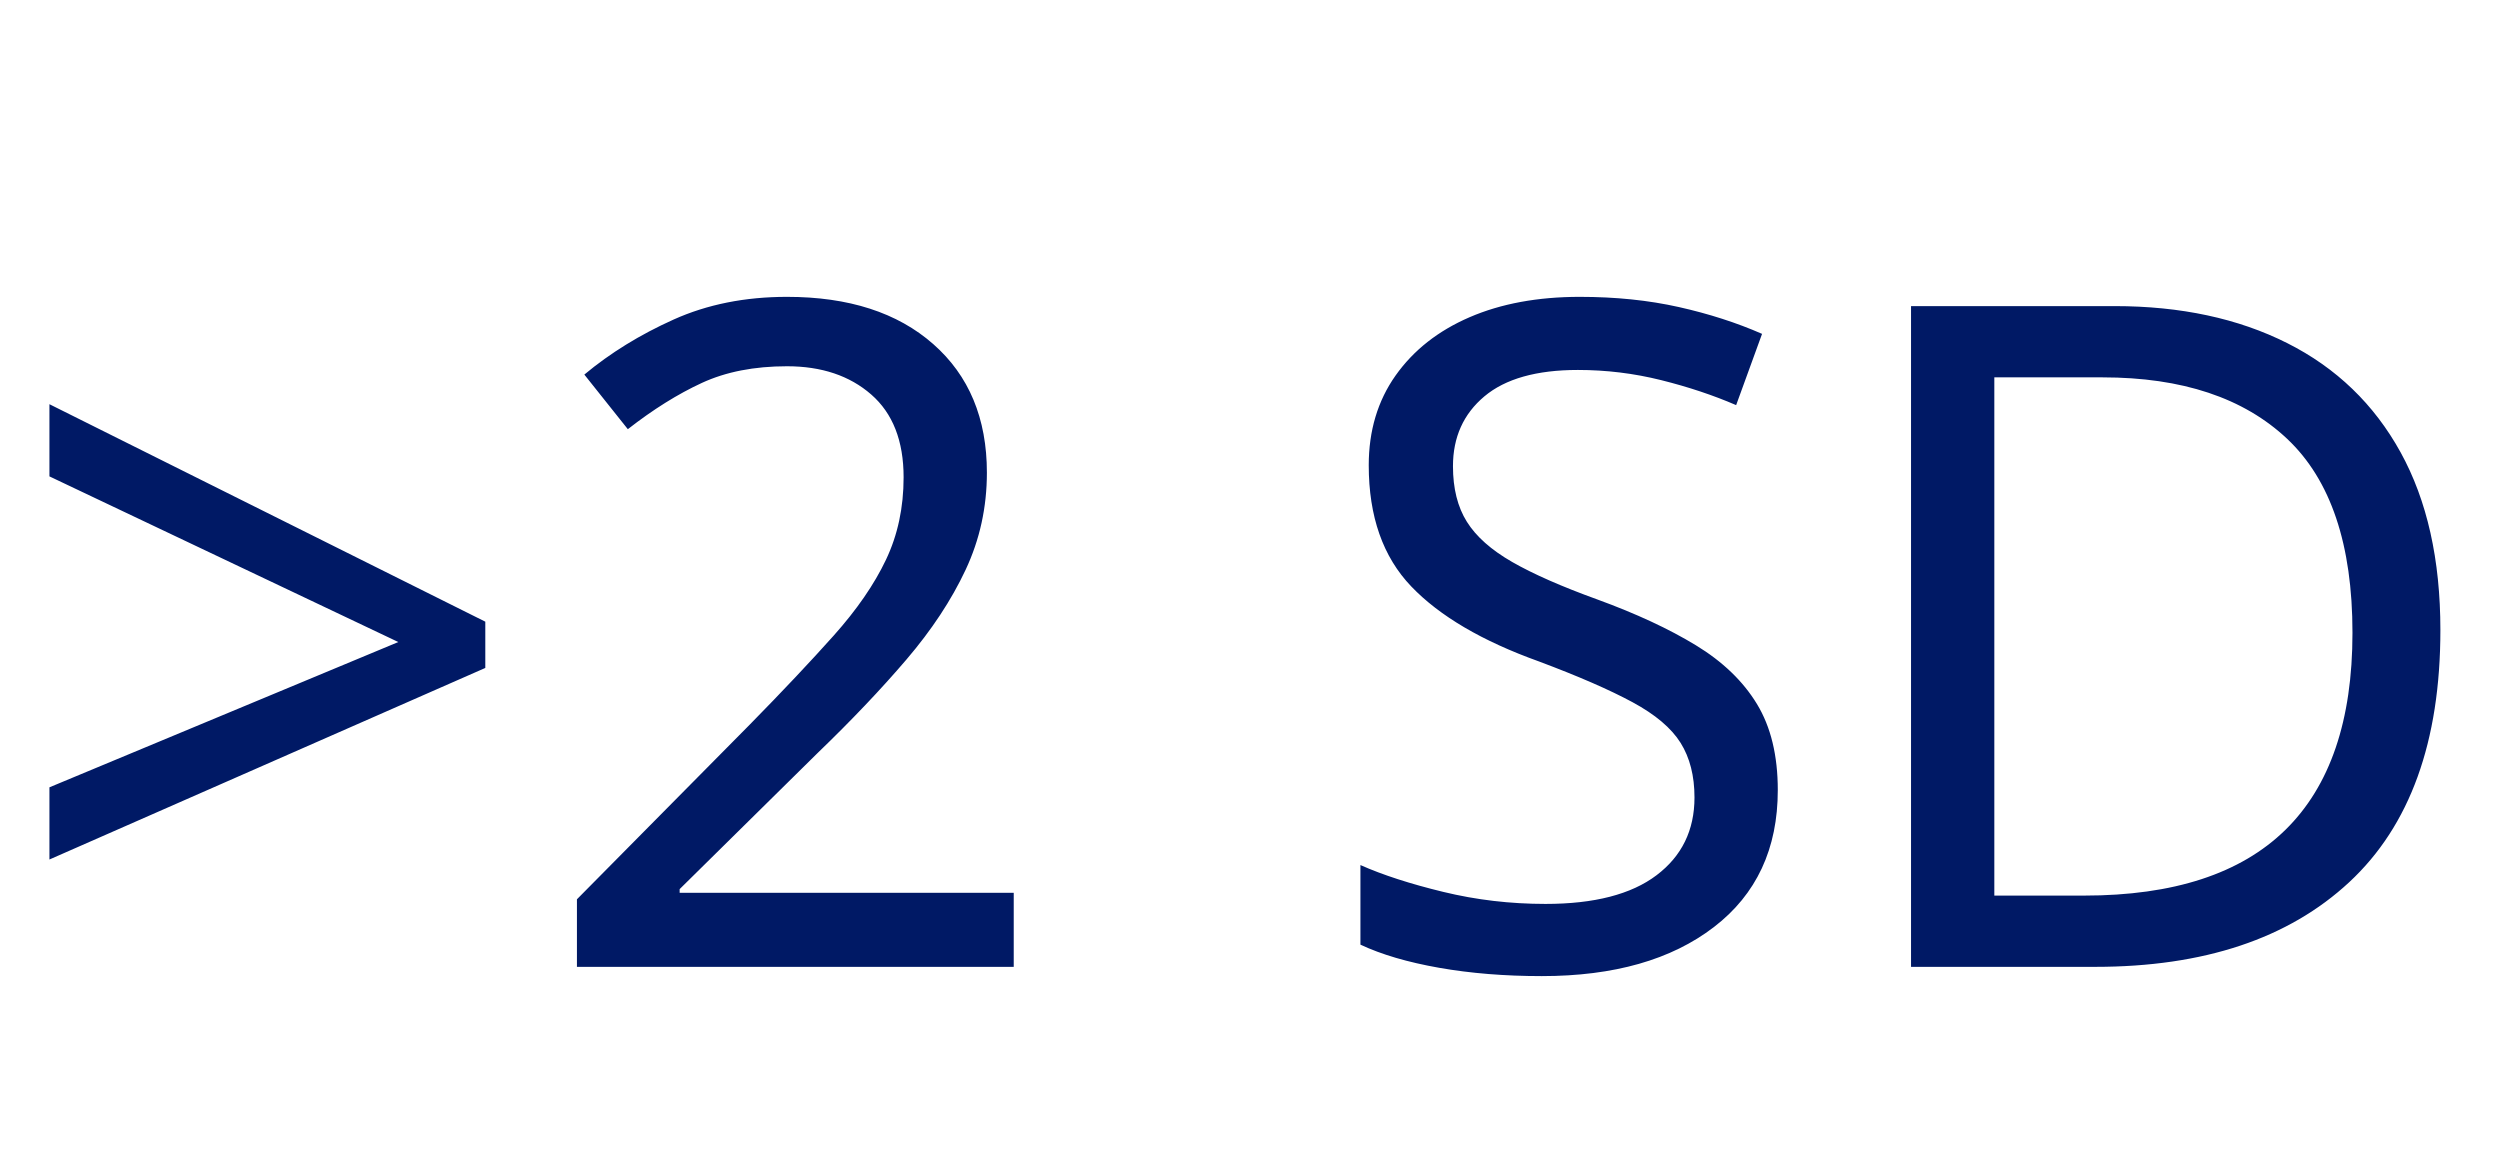 <?xml version="1.0" encoding="UTF-8"?>
<svg width="181px" height="85px" viewBox="0 0 181 85" version="1.1" xmlns="http://www.w3.org/2000/svg" xmlns:xlink="http://www.w3.org/1999/xlink">
    <title>4.2.1-2sd</title>
    <g id="Symbols" stroke="none" stroke-width="1" fill="none" fill-rule="evenodd">
        <g id="4.2.1/hero-top-half" transform="translate(-326, -1272)" fill="#001965" fill-rule="nonzero">
            <g id="Group-8" transform="translate(227, 1141)">
                <g id="less-than-2-sd" transform="translate(83.4, 131)">
                    <g id="4.2.1-2sd" transform="translate(15.6, 0)">
                        <path d="M3.579,62.228 L35.136,48.359 L35.136,45.009 L3.579,29.264 L3.579,34.49 L28.838,46.483 L3.579,57.002 L3.579,62.228 Z M73.394,70 L73.394,64.64 L49.206,64.64 L49.206,64.372 L59.19,54.523 C61.646,52.156 63.79,49.9 65.621,47.756 C67.453,45.612 68.882,43.446 69.909,41.257 C70.937,39.068 71.451,36.723 71.451,34.222 C71.451,30.291 70.155,27.187 67.564,24.909 C64.974,22.631 61.445,21.492 56.978,21.492 C53.941,21.492 51.205,22.039 48.771,23.134 C46.337,24.228 44.181,25.557 42.306,27.12 L42.306,27.12 L45.455,31.073 C47.286,29.644 49.072,28.527 50.815,27.723 C52.556,26.919 54.611,26.517 56.978,26.517 C59.48,26.517 61.512,27.198 63.075,28.561 C64.639,29.923 65.421,31.922 65.421,34.557 C65.421,36.746 64.996,38.733 64.147,40.52 C63.299,42.307 62.037,44.138 60.362,46.014 C58.687,47.89 56.666,50.034 54.298,52.446 L54.298,52.446 L41.77,65.109 L41.77,70 L73.394,70 Z M111.626,70.67 C116.853,70.67 121.007,69.486 124.088,67.119 C127.171,64.752 128.712,61.446 128.712,57.203 C128.712,54.702 128.209,52.625 127.204,50.972 C126.199,49.319 124.725,47.901 122.782,46.718 C120.839,45.534 118.46,44.428 115.647,43.401 C113.056,42.463 111.001,41.559 109.483,40.688 C107.964,39.816 106.87,38.845 106.2,37.773 C105.529,36.701 105.195,35.361 105.195,33.753 C105.195,31.654 105.954,29.968 107.472,28.695 C108.991,27.422 111.247,26.785 114.24,26.785 C116.294,26.785 118.304,27.031 120.269,27.522 C122.235,28.013 124.044,28.616 125.697,29.331 L125.697,29.331 L127.573,24.172 C125.741,23.368 123.731,22.72 121.543,22.229 C119.354,21.738 116.964,21.492 114.374,21.492 C111.336,21.492 108.678,21.983 106.4,22.966 C104.123,23.949 102.336,25.356 101.04,27.187 C99.745,29.018 99.097,31.185 99.097,33.686 C99.097,37.393 100.125,40.319 102.18,42.463 C104.234,44.607 107.316,46.416 111.425,47.89 C114.284,48.962 116.54,49.945 118.192,50.838 C119.845,51.731 121.007,52.714 121.677,53.786 C122.347,54.858 122.681,56.176 122.681,57.739 C122.681,60.106 121.766,61.982 119.934,63.367 C118.103,64.752 115.423,65.444 111.894,65.444 C109.349,65.444 106.881,65.154 104.491,64.573 C102.101,63.992 100.103,63.345 98.495,62.63 L98.495,62.63 L98.495,68.392 C100.013,69.107 101.912,69.665 104.189,70.067 C106.468,70.469 108.947,70.67 111.626,70.67 Z M151.692,70 C159.554,70 165.684,67.957 170.084,63.87 C174.484,59.782 176.684,53.697 176.684,45.612 C176.684,40.52 175.723,36.232 173.803,32.748 C171.882,29.264 169.146,26.629 165.595,24.842 C162.044,23.055 157.879,22.162 153.1,22.162 L153.1,22.162 L138.359,22.162 L138.359,70 L151.692,70 Z M150.888,64.841 L144.389,64.841 L144.389,27.321 L152.228,27.321 C157.99,27.321 162.446,28.806 165.595,31.776 C168.744,34.747 170.319,39.426 170.319,45.813 C170.319,58.498 163.842,64.841 150.888,64.841 L150.888,64.841 Z" id="&gt;2SD"></path>
                    </g>
                </g>
            </g>
        </g>
    </g>
</svg>